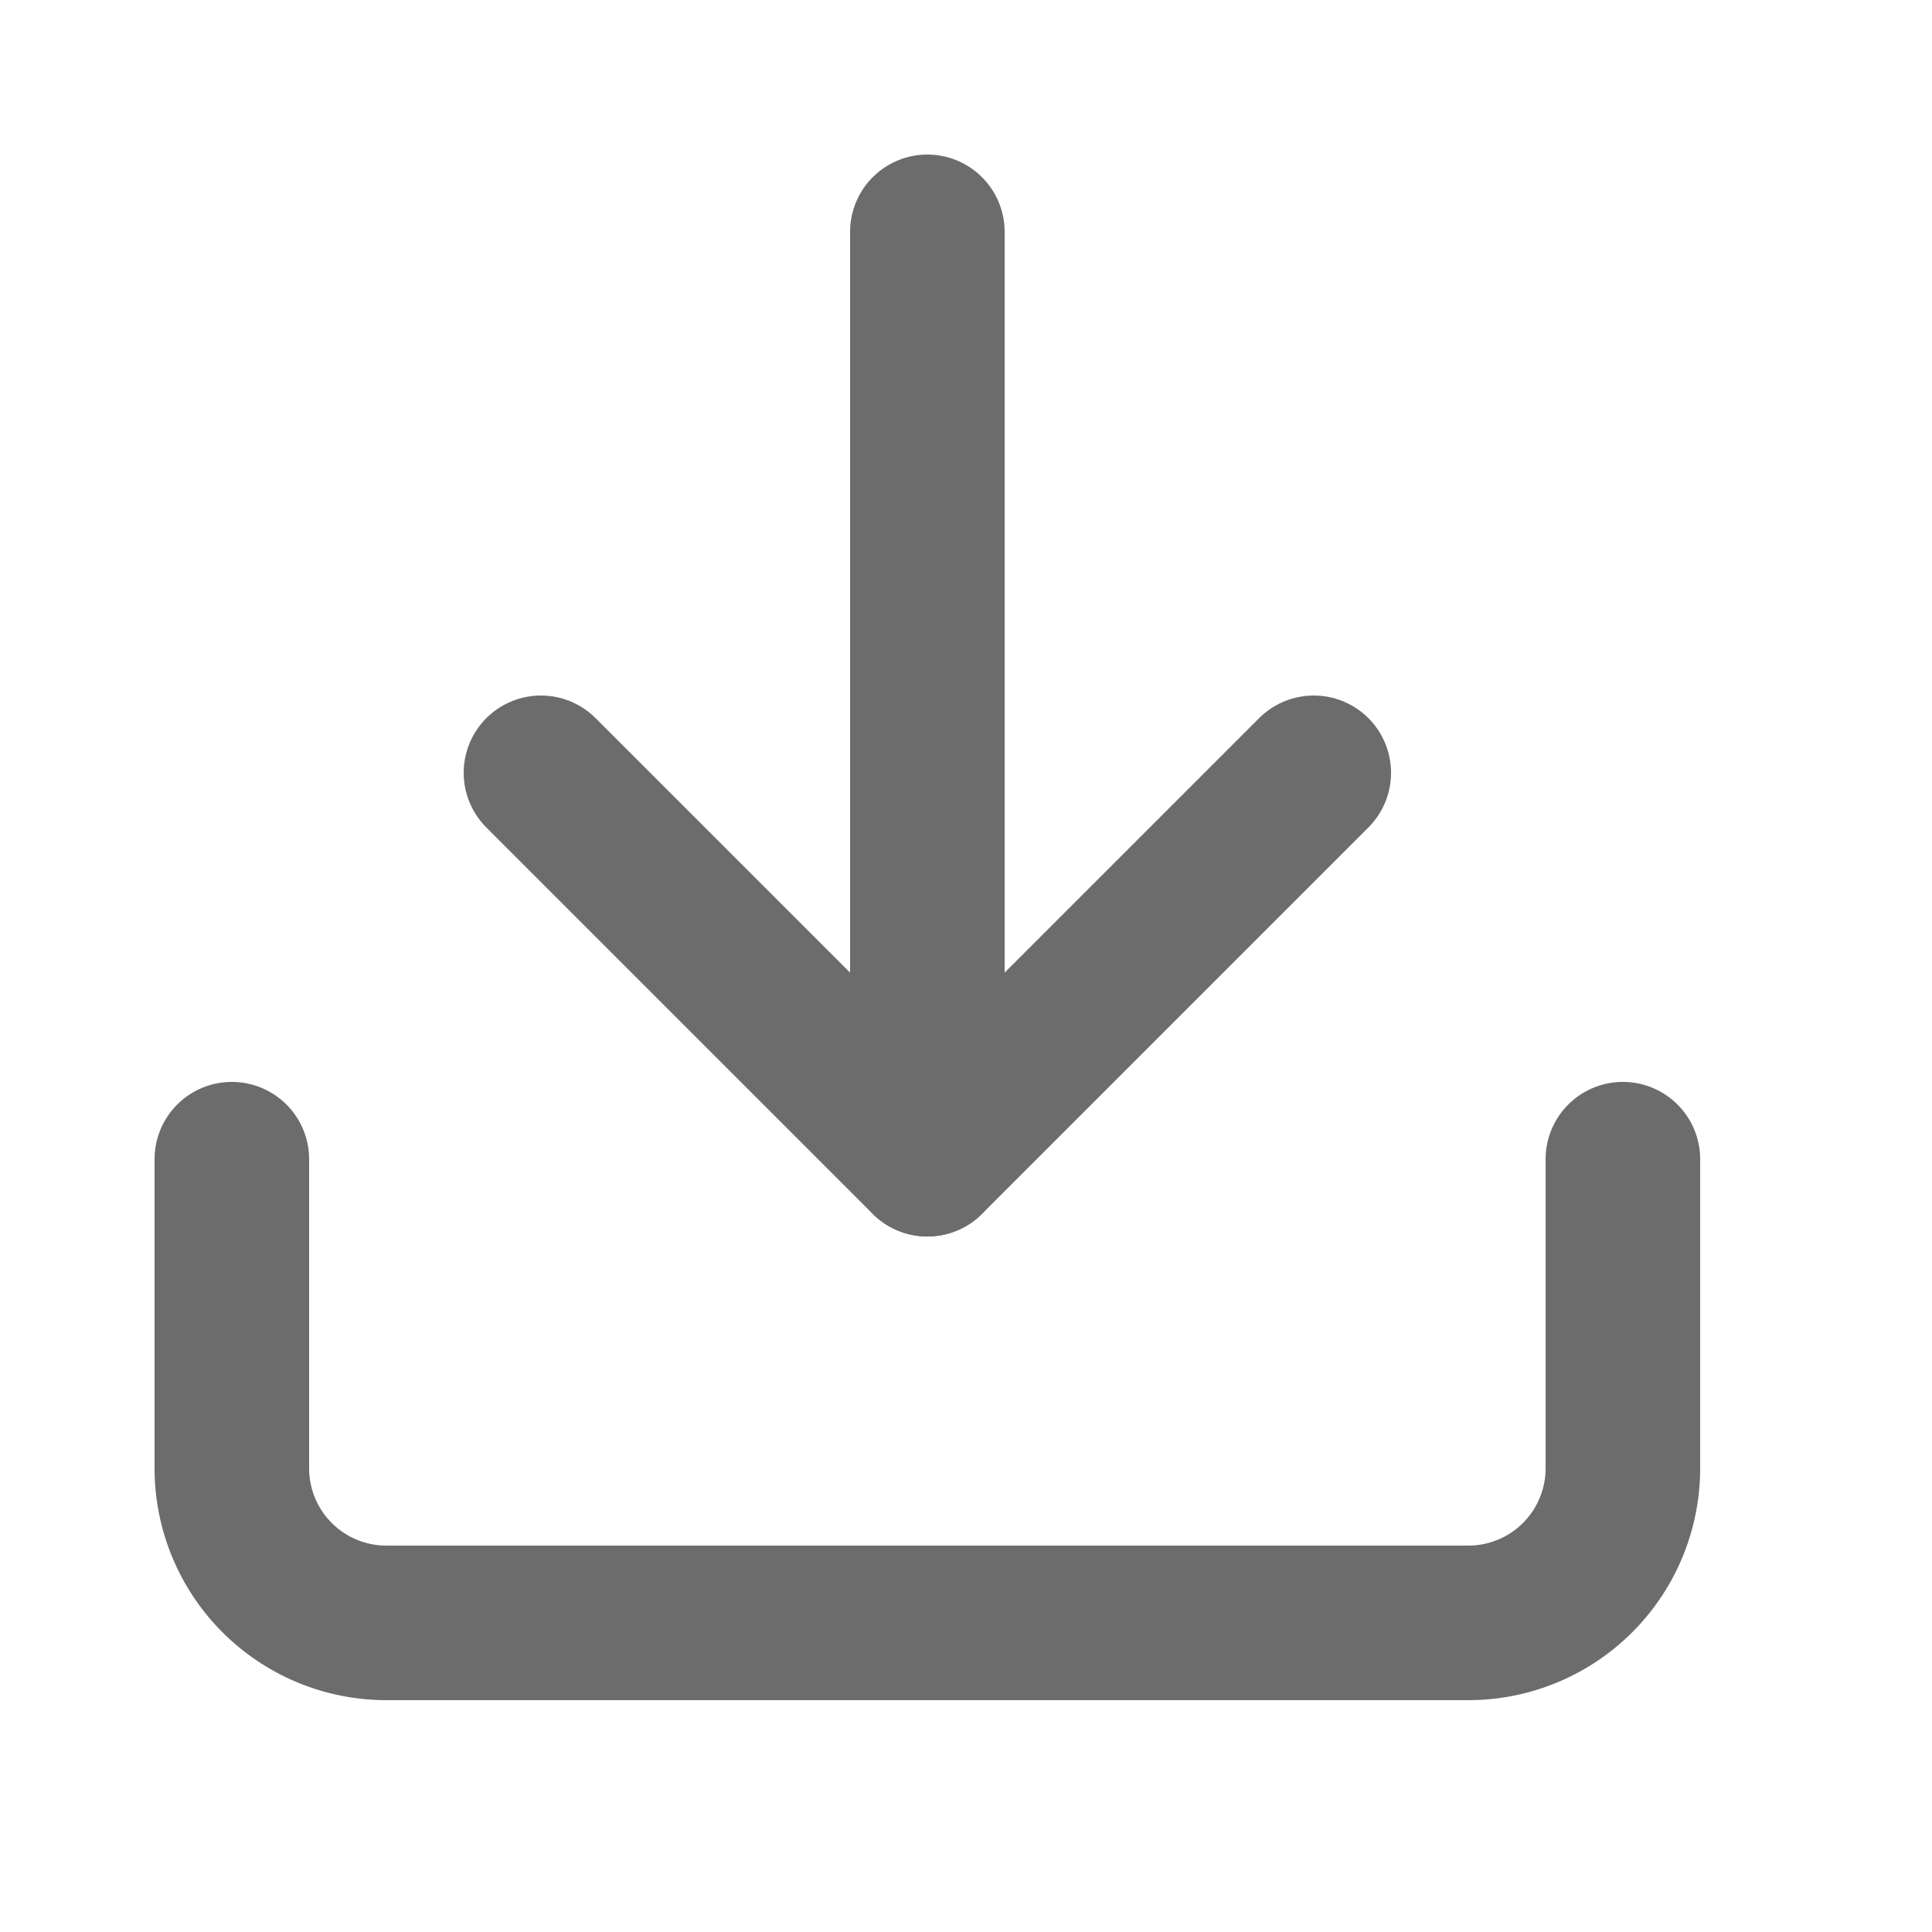 <svg xmlns="http://www.w3.org/2000/svg" width="25" height="25" viewBox="0 0 25 25"
	 fill="none" stroke="currentColor" stroke-width="2" stroke-linecap="round"
	 stroke-linejoin="round" class="feather feather-download" color="#6c6c6c">
	<path d="M21 15v4a2 2 0 0 1-2 2H5a2 2 0 0 1-2-2v-4"></path>
	<polyline points="7 10 12 15 17 10"></polyline>
	<line x1="12" y1="15" x2="12" y2="3"></line>
</svg>